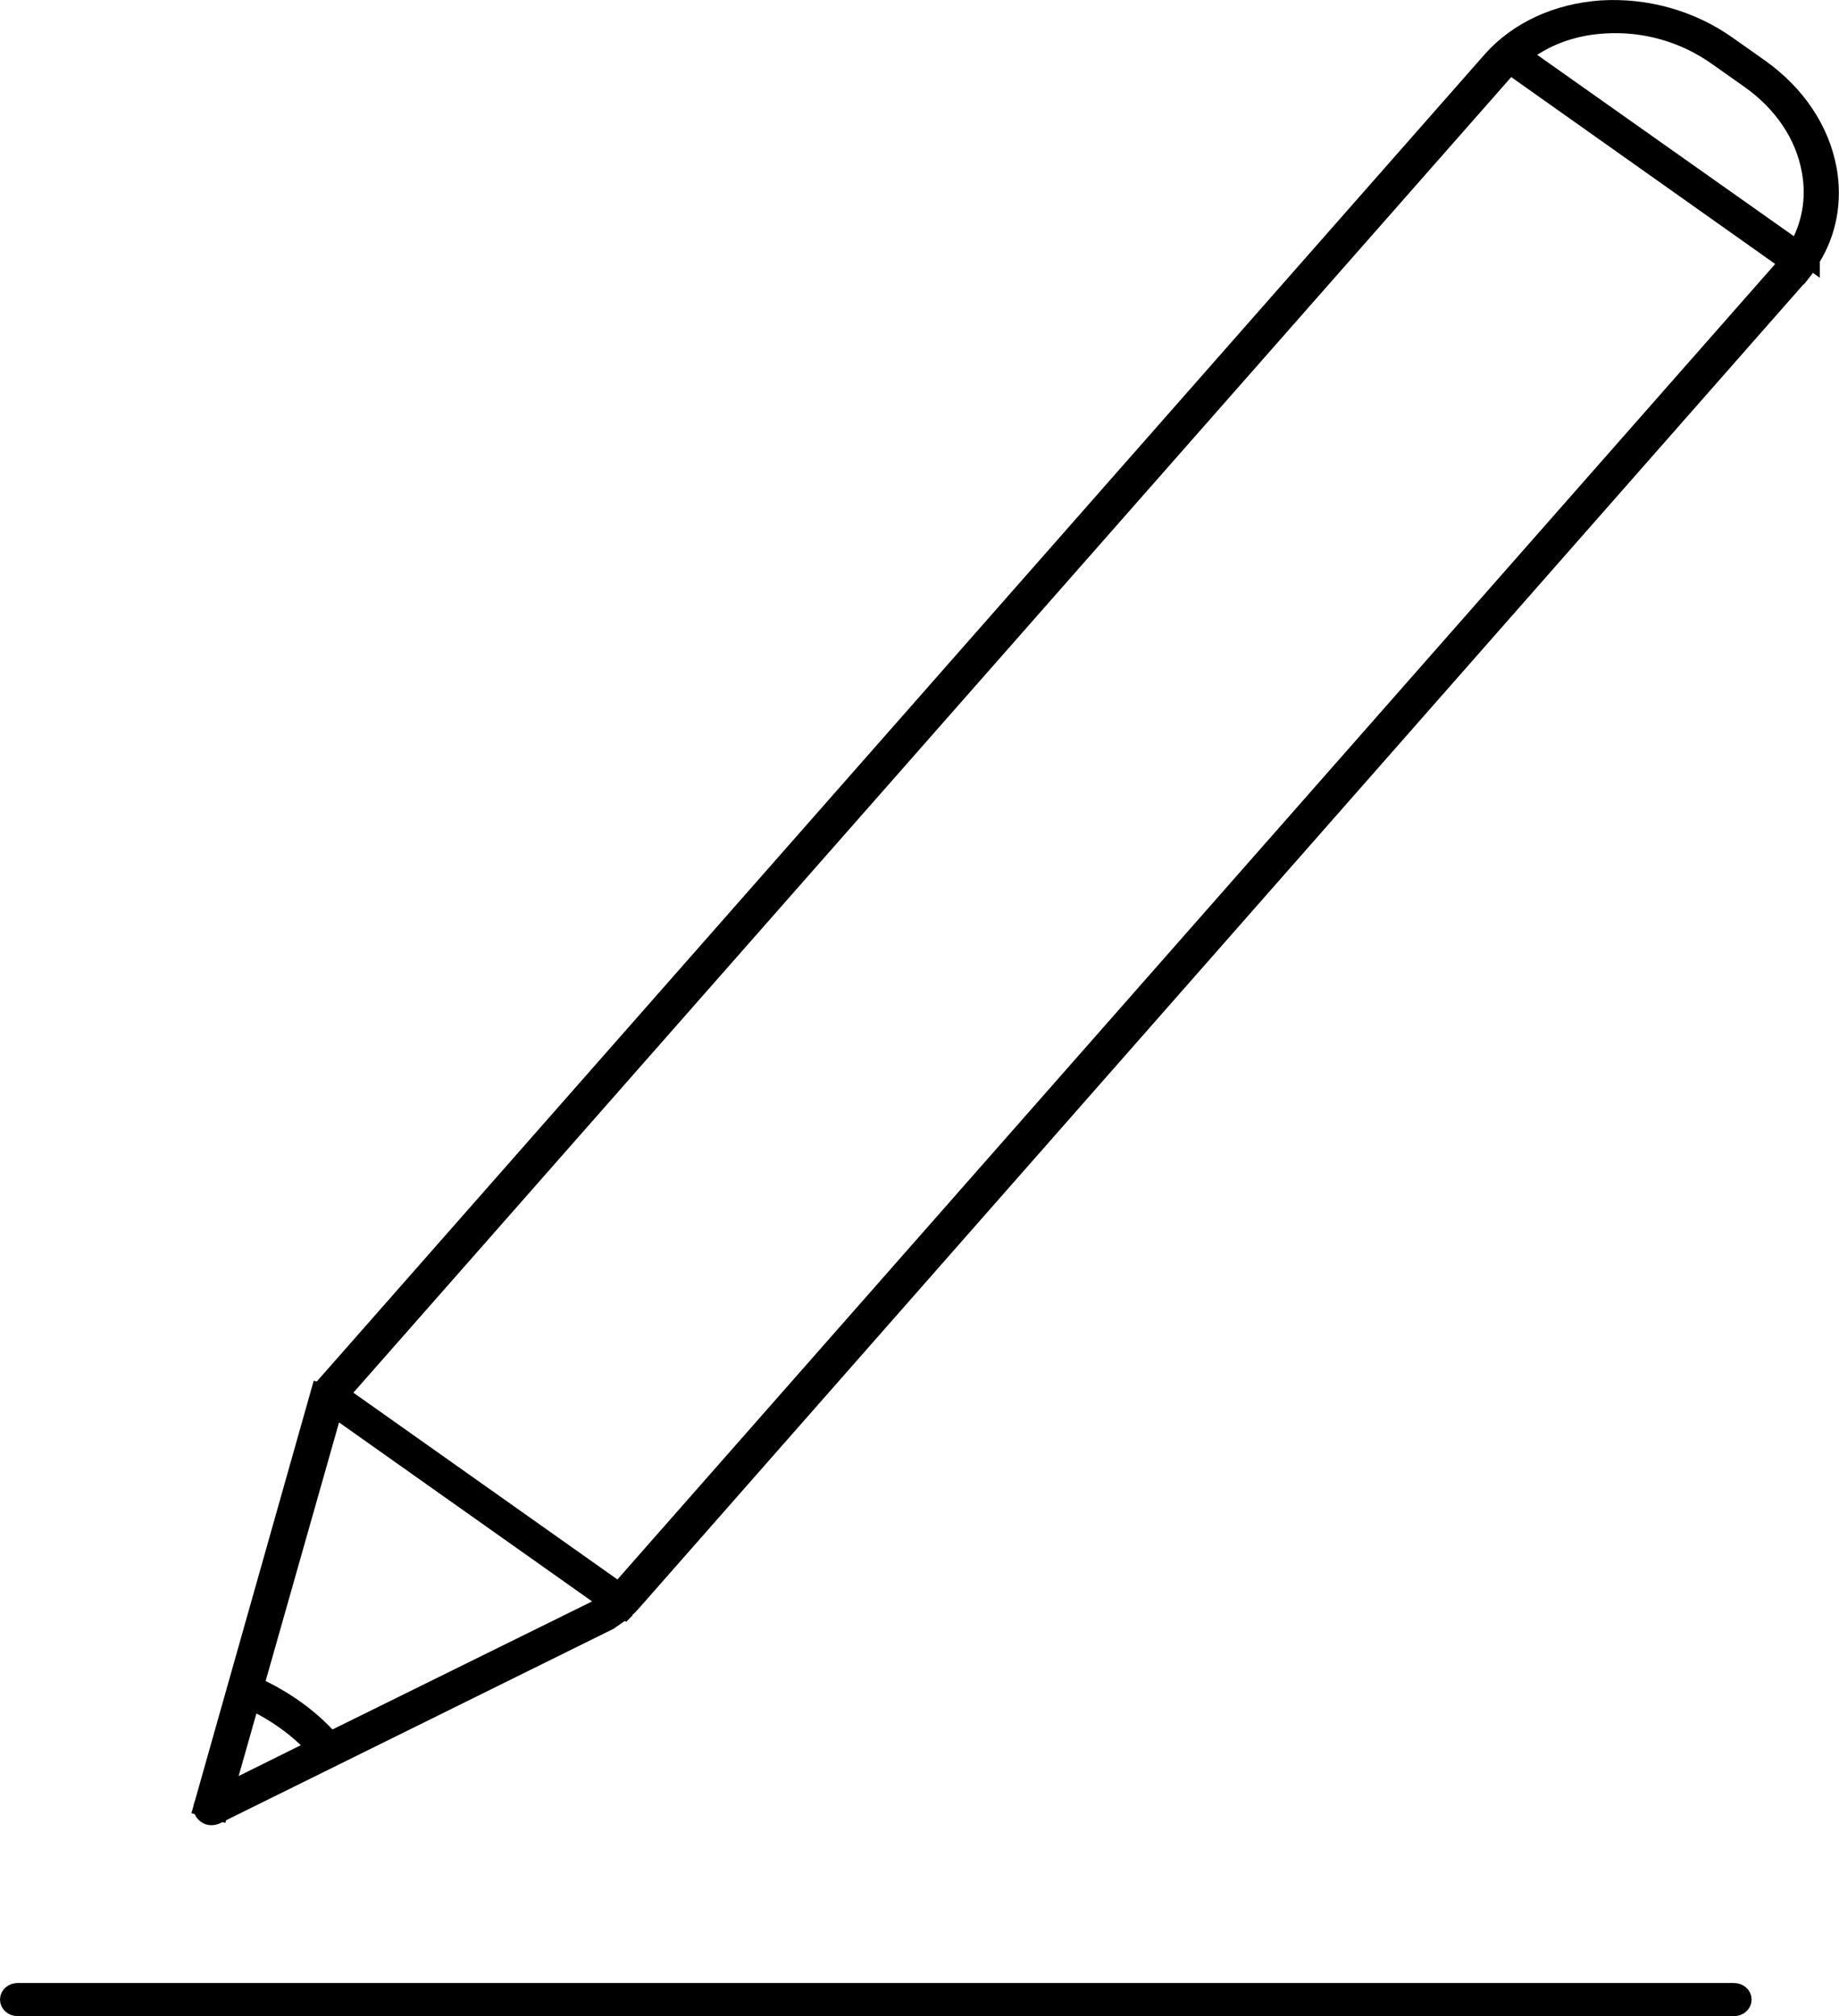 <?xml version="1.0" encoding="UTF-8"?>
<svg id="Calque_2" xmlns="http://www.w3.org/2000/svg" viewBox="0 0 48.82 53.53">
  <defs>
    <style>
      .cls-1 {
        fill: none;
        stroke: #000;
        stroke-miterlimit: 10;
        stroke-width: .5px;
      }
    </style>
  </defs>
  <g id="Calque_1-2" data-name="Calque_1">
    <g>
      <path class="cls-1" d="M48.51,4.5c-.19-1.05-.83-2-1.8-2.69l-.85-.6c-.97-.69-2.16-1.02-3.34-.95-1.18.08-2.22.56-2.92,1.35L8.54,36.91s-.03.04-.03.06-.01.05,0,.07c.01.05.04.1.09.13l.26.19,7.35,5.2.16.11s.05.03.07.03c.08.03.18,0,.23-.05l.11-.12L47.72,7.35s.08-.1.12-.15c.08-.1.16-.21.22-.32.45-.71.6-1.54.45-2.39ZM47.49,6.96c-.04.05-.08.1-.12.15l-30.94,35.16-7.42-5.25L39.95,1.86s.09-.1.14-.14c.08-.1.18-.18.29-.26.59-.48,1.35-.77,2.2-.82,1.07-.07,2.14.23,3.02.86l.85.6c.88.62,1.46,1.48,1.63,2.43.14.75,0,1.48-.37,2.11-.06.11-.14.22-.22.32Z"/>
      <path class="cls-1" d="M48.06,6.89c-.07.11-.14.22-.22.32l-.35-.25-7.4-5.24-.18-.13.25-.29.22.16,7.33,5.18.35.25Z"/>
      <path class="cls-1" d="M8.55,46.58c-.53-.65-1.25-1.17-2.13-1.55l.16-.34c.96.41,1.74.98,2.32,1.69l-.34.2Z"/>
      <polygon class="cls-1" points="5.39 47.97 8.5 36.97 8.93 37.1 5.81 48.09 5.39 47.97"/>
      <path class="cls-1" d="M16.62,42.71s-.01-.01-.02-.02c-.29-.23.22-.1.16-.18-.06-.09-.2-.13-.3-.08l-.26.13-7.44,3.67-.36.18-2.46,1.22-.46.23s-.08.06-.09.1h0c-.01.05,0,.1.03.15.03.04.07.07.12.09.06.02.12.01.18-.01l10.44-5.16.46-.32Z"/>
      <path class="cls-1" d="M46.03,53.28H.47c-.12,0-.22-.08-.22-.19s.1-.19.22-.19h45.56c.12,0,.22.08.22.19s-.1.19-.22.19Z"/>
    </g>
  </g>
</svg>